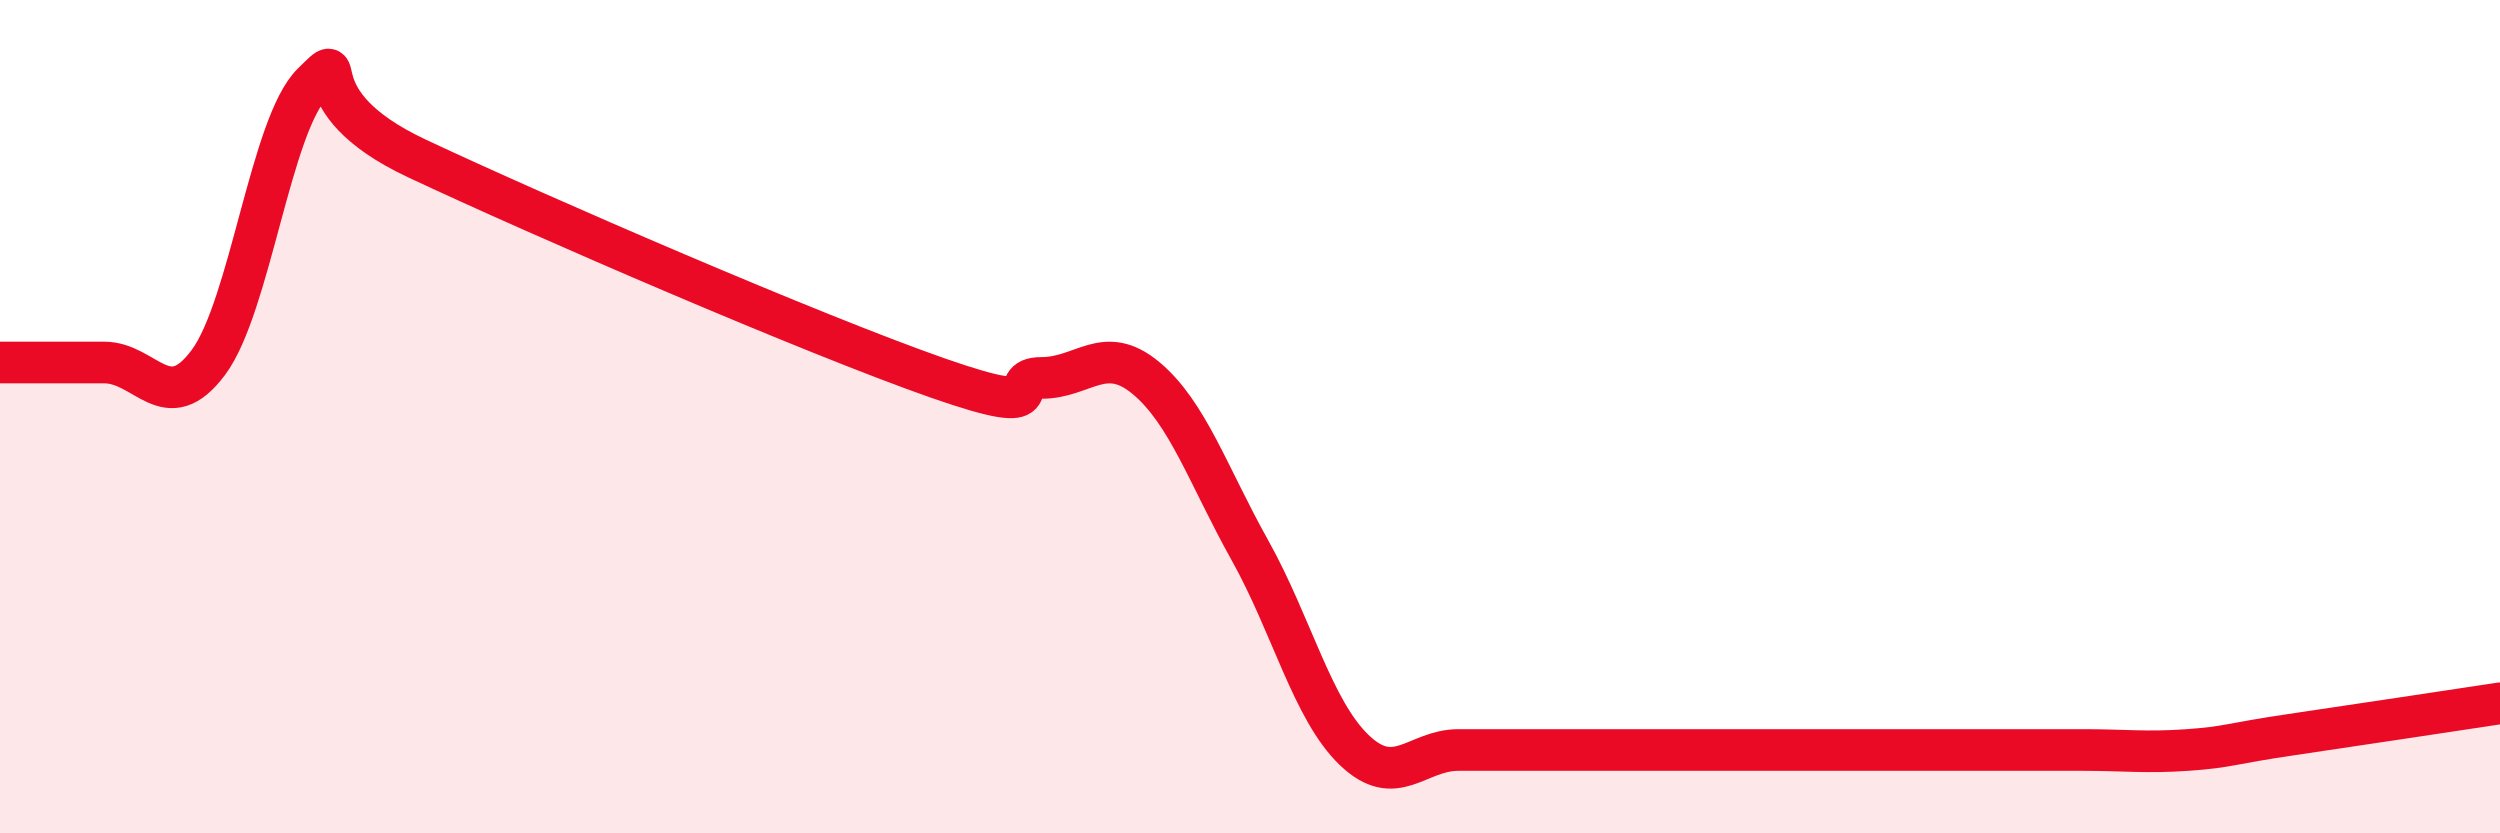 
    <svg width="60" height="20" viewBox="0 0 60 20" xmlns="http://www.w3.org/2000/svg">
      <path
        d="M 0,8.7 C 0.5,8.7 1.5,8.7 2.5,8.7 C 3.5,8.7 4,10.04 5,8.7 C 6,7.36 6.5,2.98 7.5,2 C 8.5,1.02 7,2.39 10,3.8 C 13,5.21 19.5,8.02 22.5,9.07 C 25.5,10.12 24,9.07 25,9.07 C 26,9.07 26.5,8.24 27.5,9.07 C 28.5,9.9 29,11.42 30,13.21 C 31,15 31.5,17.04 32.5,18 C 33.5,18.96 34,18 35,18 C 36,18 36.5,18 37.5,18 C 38.5,18 39,18 40,18 C 41,18 41.5,18 42.5,18 C 43.5,18 44,18 45,18 C 46,18 46.5,18 47.5,18 C 48.5,18 49,18 50,18 C 51,18 51.5,18.07 52.5,18 C 53.5,17.93 53.5,17.85 55,17.63 C 56.5,17.41 59,17.03 60,16.88L60 20L0 20Z"
        fill="#EB0A25"
        opacity="0.1"
        stroke-linecap="round"
        stroke-linejoin="round"
      />
      <path
        d="M 0,8.7 C 0.5,8.7 1.5,8.7 2.5,8.7 C 3.5,8.7 4,10.04 5,8.7 C 6,7.36 6.5,2.98 7.5,2 C 8.5,1.02 7,2.39 10,3.8 C 13,5.21 19.5,8.02 22.5,9.07 C 25.5,10.12 24,9.07 25,9.07 C 26,9.07 26.5,8.24 27.5,9.07 C 28.5,9.9 29,11.42 30,13.21 C 31,15 31.5,17.04 32.5,18 C 33.5,18.96 34,18 35,18 C 36,18 36.5,18 37.5,18 C 38.5,18 39,18 40,18 C 41,18 41.5,18 42.5,18 C 43.5,18 44,18 45,18 C 46,18 46.5,18 47.5,18 C 48.5,18 49,18 50,18 C 51,18 51.5,18.07 52.5,18 C 53.5,17.93 53.5,17.85 55,17.63 C 56.5,17.41 59,17.03 60,16.88"
        stroke="#EB0A25"
        stroke-width="1"
        fill="none"
        stroke-linecap="round"
        stroke-linejoin="round"
      />
    </svg>
  